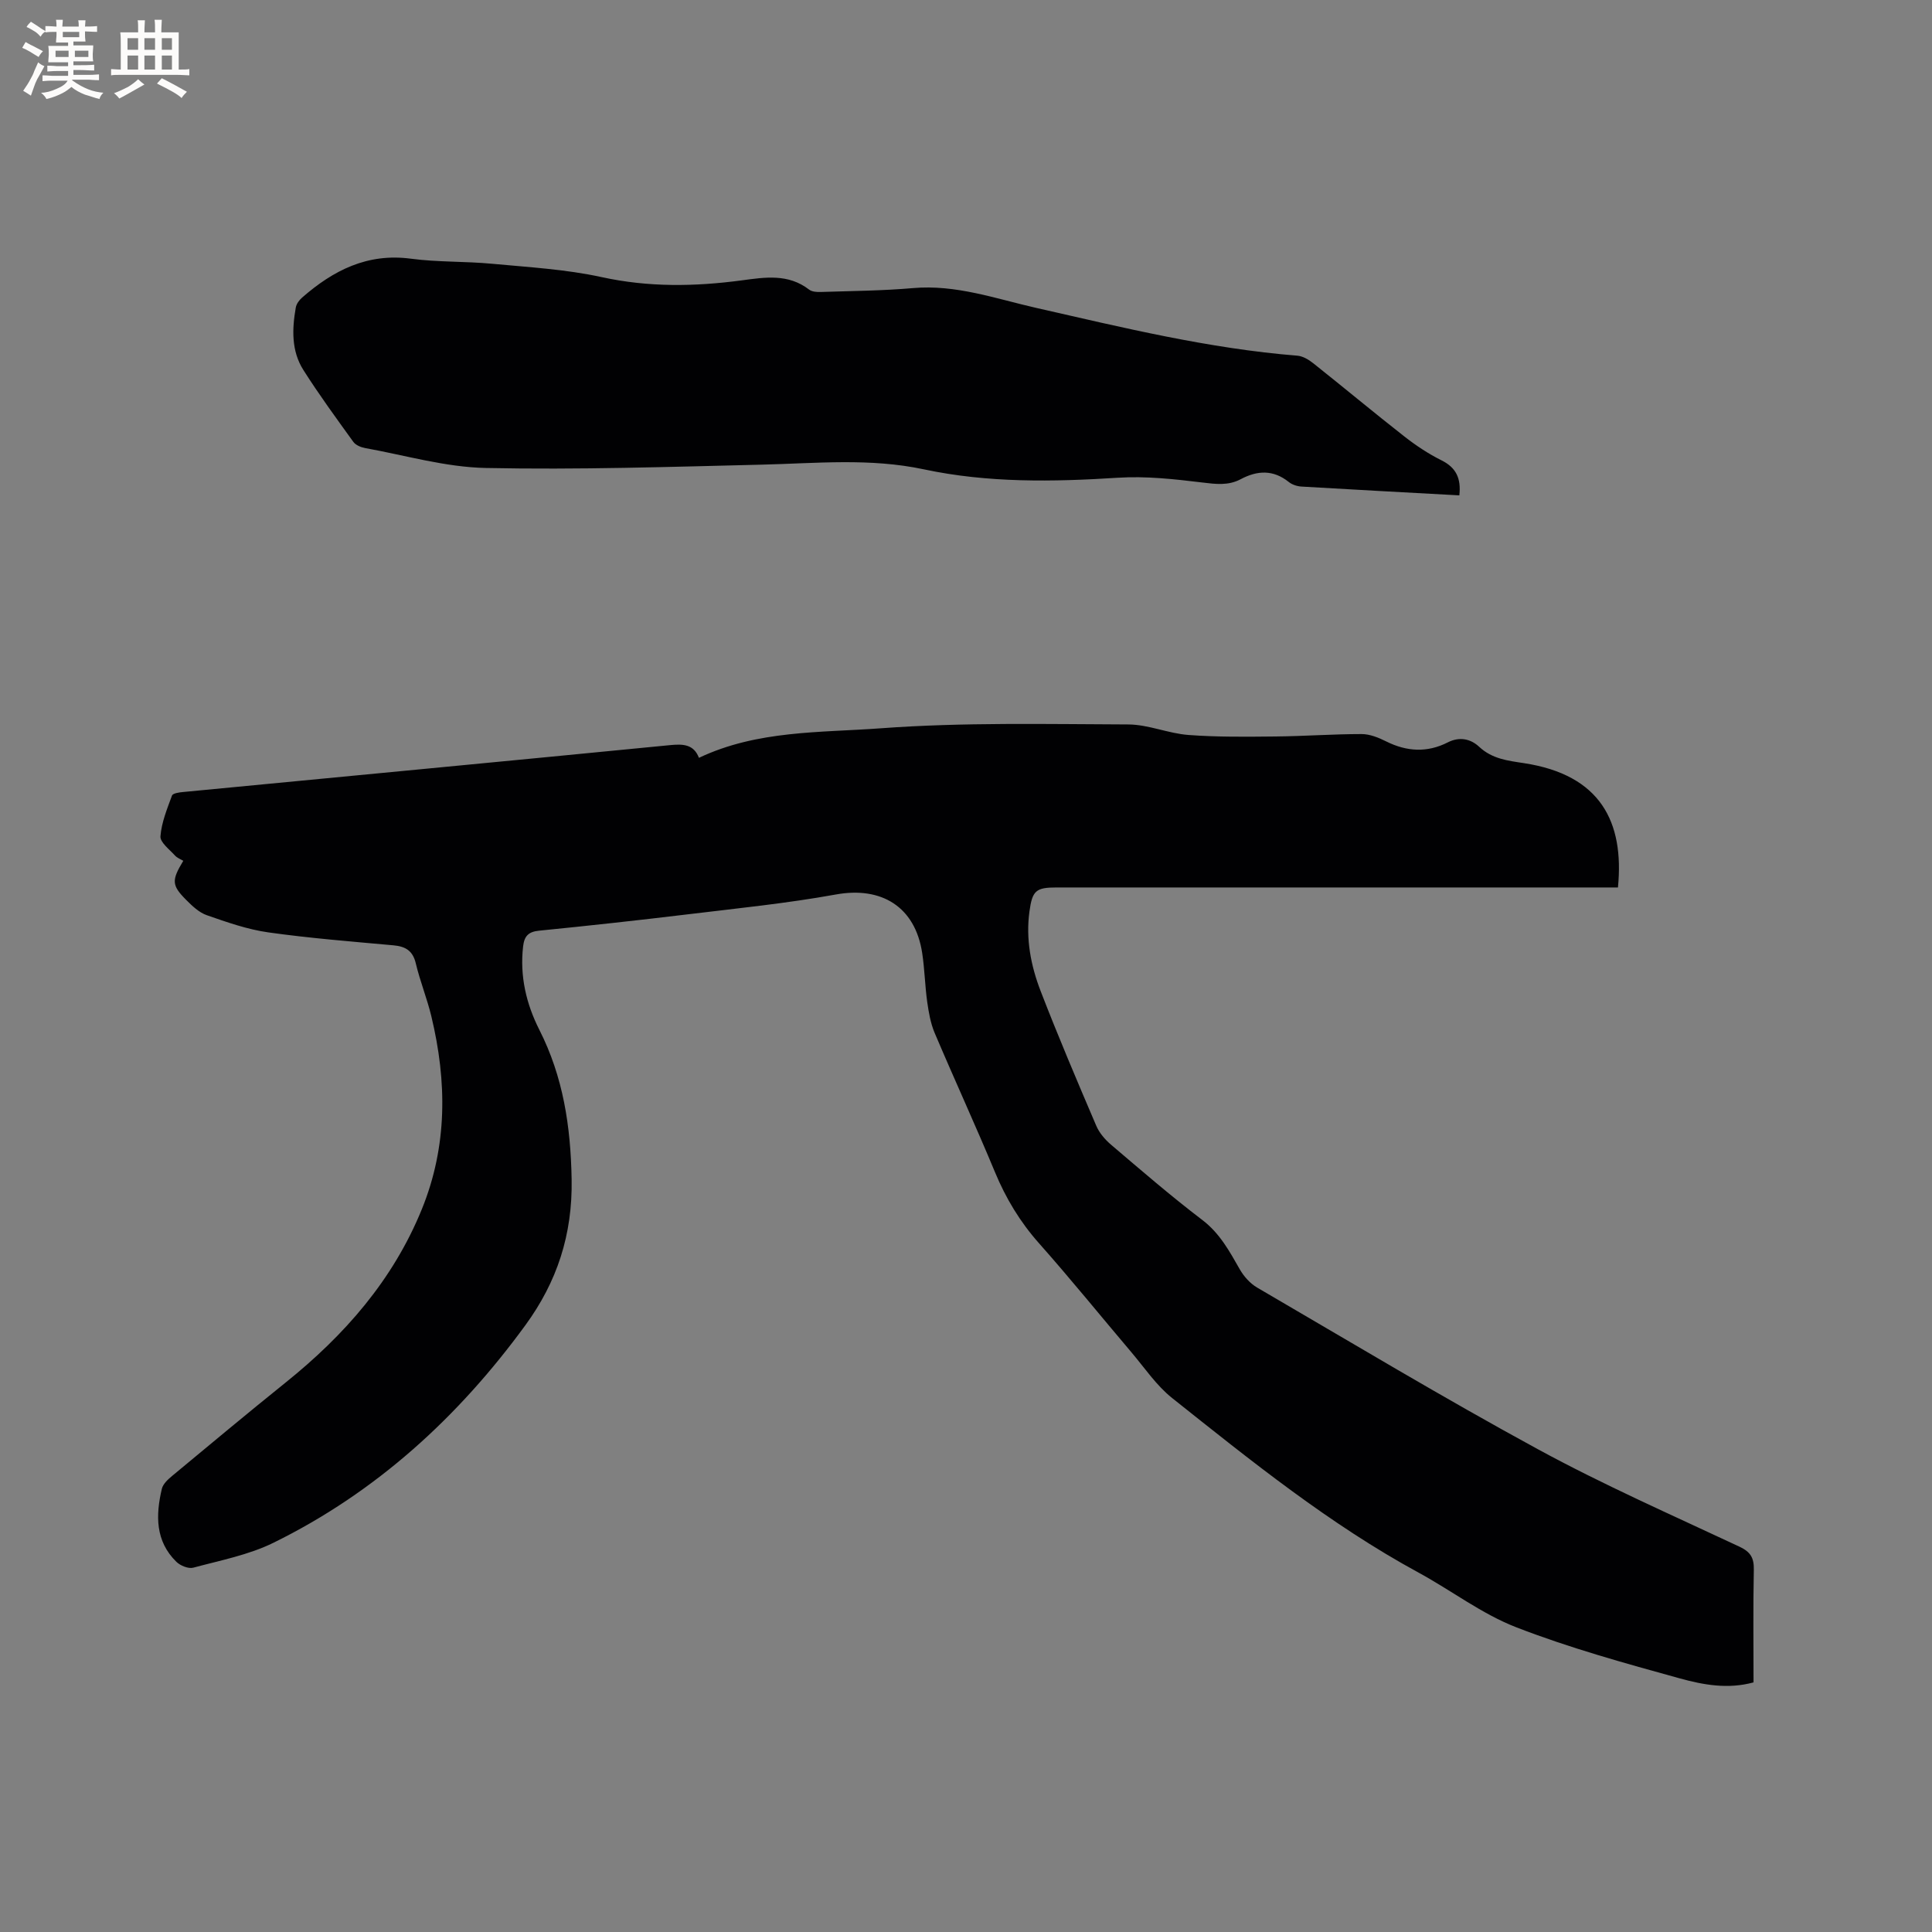 <svg enable-background="new 0 0 400 400" viewBox="0 0 400 400" xmlns="http://www.w3.org/2000/svg"><rect x="0" y="0" width="400" height="400" fill="#808080" stroke="none"/><path d="m334.98 183.74c-1.41 0-2.66 0-3.92 0-37.44 0-74.88 0-112.31 0-4.27 0-5.02.64-5.61 4.95-.79 5.72.29 11.27 2.32 16.52 3.62 9.38 7.56 18.63 11.51 27.87.63 1.48 1.82 2.86 3.06 3.92 6.22 5.29 12.4 10.64 18.89 15.58 3.64 2.77 5.62 6.47 7.77 10.23.84 1.47 2.14 2.92 3.59 3.77 19.31 11.26 38.48 22.78 58.11 33.46 13.56 7.38 27.75 13.62 41.74 20.18 2.32 1.09 3.03 2.33 2.98 4.78-.16 7.73-.06 15.46-.06 23.32-5.33 1.46-10.44.5-15.24-.82-11.41-3.15-22.88-6.32-33.89-10.59-7.12-2.76-13.41-7.61-20.19-11.3-18.45-10.03-34.71-23.16-51.04-36.15-3.26-2.59-5.7-6.25-8.44-9.48-6.38-7.52-12.58-15.19-19.13-22.57-3.93-4.43-6.86-9.28-9.12-14.73-4.02-9.68-8.41-19.2-12.5-28.85-.84-1.99-1.22-4.23-1.53-6.39-.47-3.36-.53-6.77-1.04-10.12-1.45-9.57-8.41-13.84-17.85-12.13-10.2 1.85-20.54 2.88-30.84 4.13-10.2 1.23-20.42 2.35-30.65 3.37-2.24.22-3.05 1.17-3.29 3.28-.7 6.12.65 11.87 3.36 17.23 4.95 9.77 6.49 19.97 6.69 30.94.21 11.5-3.04 21.27-9.56 30.21-13.89 19.04-30.91 34.61-52.17 45.06-5.14 2.53-11 3.65-16.6 5.16-1.01.27-2.68-.41-3.5-1.21-4.39-4.29-4.3-9.66-3.01-15.12.24-1 1.25-1.94 2.12-2.66 7.82-6.49 15.62-13 23.54-19.37 12.17-9.78 22.2-21.2 28.16-35.84 5.33-13.09 5.22-26.45 1.98-39.94-.89-3.7-2.34-7.26-3.22-10.96-.62-2.64-2.13-3.52-4.62-3.75-8.65-.79-17.33-1.47-25.92-2.68-4.33-.61-8.58-2.11-12.74-3.56-1.61-.56-3.04-1.93-4.29-3.19-2.98-3-3.03-4.02-.57-8.07-.5-.3-1.26-.58-1.74-1.11-1.14-1.26-3.09-2.72-2.99-3.97.22-2.86 1.38-5.68 2.39-8.43.17-.47 1.48-.66 2.28-.73 33.65-3.24 67.3-6.42 100.95-9.72 2.69-.26 4.81-.11 5.87 2.64 12.09-5.74 25.14-5.19 37.72-6.12 16.99-1.25 34.11-.85 51.17-.79 4.16.02 8.29 1.87 12.48 2.18 5.99.45 12.03.37 18.04.31 5.93-.06 11.86-.5 17.79-.5 1.69 0 3.5.73 5.06 1.51 4.27 2.14 8.52 2.38 12.78.21 2.45-1.25 4.76-.71 6.49.91 2.7 2.52 5.91 2.88 9.27 3.39 15.86 2.42 20.8 12.15 19.47 25.74z" fill="#010103"/><path d="m302.14 102.56c-11.09-.61-21.87-1.18-32.65-1.82-.91-.05-1.95-.38-2.65-.94-3.23-2.59-6.53-2.42-9.98-.58-2.56 1.36-5.17 1.01-7.99.67-5.76-.7-11.64-1.35-17.4-.98-13.49.86-26.92 1.09-40.2-1.74-11.15-2.38-22.33-1.24-33.53-.97-19.05.46-38.12 1.08-57.17.69-8.36-.17-16.68-2.63-25.01-4.13-.86-.16-1.93-.61-2.41-1.28-3.53-4.89-7.1-9.77-10.33-14.86-2.52-3.96-2.36-8.49-1.58-12.95.13-.75.71-1.54 1.31-2.06 6.44-5.63 13.51-9.25 22.52-8.05 5.55.74 11.22.52 16.81 1.05 7.58.71 15.26 1.14 22.67 2.76 9.72 2.13 19.3 1.97 29 .68 4.83-.65 9.65-1.43 13.97 1.91.59.46 1.62.52 2.43.49 6.35-.21 12.72-.25 19.05-.8 8.92-.79 17.17 2.2 25.59 4.11 17.87 4.06 35.67 8.41 54.01 9.88 1.15.09 2.37.83 3.31 1.58 6.31 5.01 12.5 10.18 18.84 15.14 2.4 1.88 4.99 3.6 7.72 4.96 3.03 1.51 4.06 3.75 3.67 7.24z" fill="#010103"/><g fill="#fcfbfa"><path d="m6.8 9.5c.6.3 1.3.7 2.1 1.1-.4.4-.7.8-.9 1.2-.7-.4-1.3-.8-1.8-1.1s-1.1-.6-1.6-.8c.2-.4.5-.8.7-1.2.4.2.8.5 1.5.8zm.9 6.9c-.3.6-.5 1.1-.7 1.7s-.4 1.1-.6 1.7c-.6-.4-1.1-.7-1.6-1 .7-1 1.2-1.8 1.5-2.4.3-.5.6-1.1.8-1.7.3-.6.5-1.2.8-1.8.3.3.8.6 1.3.8-.7 1.3-1.2 2.2-1.5 2.7zm.1-11c.4.3 1 .7 1.7 1.1-.5.2-.8.6-1.1 1.1-.5-.6-1-1-1.4-1.2s-.9-.6-1.5-.8c.2-.4.5-.7.9-1.1.5.3.9.6 1.4.9zm10.5 13.1c1 .4 2 .6 3.1.7-.4.4-.7.8-.8 1.3-.9-.2-1.9-.6-3-.9-1-.4-2-.9-2.8-1.6-.5.4-1.1.9-1.9 1.3s-1.9.9-3.3 1.2c-.1-.3-.5-.8-1.1-1.3 1 0 2.1-.3 3.2-.8 1.2-.5 1.9-1 2.3-1.7h-3.2c-.4 0-1 0-2 .1v-1.2c1 0 1.7.1 2 .1h3.3v-1h-2.3c-.2 0-.9 0-2 .1v-1.2c1.2 0 1.9.1 2 .1h2.3v-.8h-4.1c0-.7.1-1.2.1-1.6 0-.5 0-1.1-.1-1.8h4.1v-.7h-2.5c0-.6.1-1.1.1-1.6v-.6h-.5c-.4 0-1 0-1.8.1v-1.3c1.2 0 1.9.1 2.1.1h.2c0-.3 0-.8-.1-1.4h1.4c0 .6-.1 1-.1 1.4h3.4c0-.4 0-.8-.1-1.3h1.5c0 .4-.1.9-.1 1.3.7 0 1.5 0 2.5-.1v1.2c-1 0-1.8-.1-2.5-.1v.6c0 .3 0 .8.1 1.5h-2.5v.8h4.1c0 .7-.1 1.3-.1 1.8s0 1 .1 1.5h-4.1v.8h1.4c.8 0 1.8 0 2.9-.1v1.2c-1 0-1.9-.1-2.8-.1h-1.5v1h3.2c.3 0 1 0 2.1-.1v1.2c-1.1 0-1.8-.1-2.1-.1h-3.4l-.1.1c1.4 1 2.4 1.5 3.4 1.9zm-4.1-6.7v-1.3h-2.7v1.3zm2.2-4.1v-1.1h-3.4v1.1zm1.9 4.1v-1.3h-2.8v1.3z"/><path d="m37 6.7v2.3 5.4c1 0 1.8 0 2.2-.1v1.3c-.6 0-1.5-.1-2.5-.1h-11.9c-.7 0-1.3 0-1.8.1v-1.3c.5 0 1.1.1 2 .1v-5.2c0-1 0-1.8-.1-2.5h3.7c0-1.3 0-2.1-.1-2.5h1.5c0 .4-.1 1.3-.1 2.5h2.2c0-1.2 0-2.1-.1-2.6h1.5c0 .4-.1 1.3-.1 2.6zm-12.3 13.7c-.3-.4-.7-.8-1.1-1.1 1.1-.4 2.1-.9 2.9-1.3.8-.5 1.5-1 2.1-1.6.4.4.9.8 1.3 1.1-2.5 1.4-4.2 2.4-5.2 2.9zm3.9-10.1v-2.4h-2.2v2.4zm0 4.1v-2.9h-2.2v2.9zm3.5-4.1v-2.4h-2.2v2.4zm0 4.1v-2.9h-2.2v2.9zm.4 2.9 1-1.1c.6.3 1.4.7 2.5 1.3s2 1.1 2.7 1.5c-.4.4-.8.8-1.1 1.3-.8-.8-2.5-1.7-5.1-3zm3.1-7v-2.4h-2.1v2.4zm0 4.1v-2.9h-2.1v2.9z"/></g></svg>